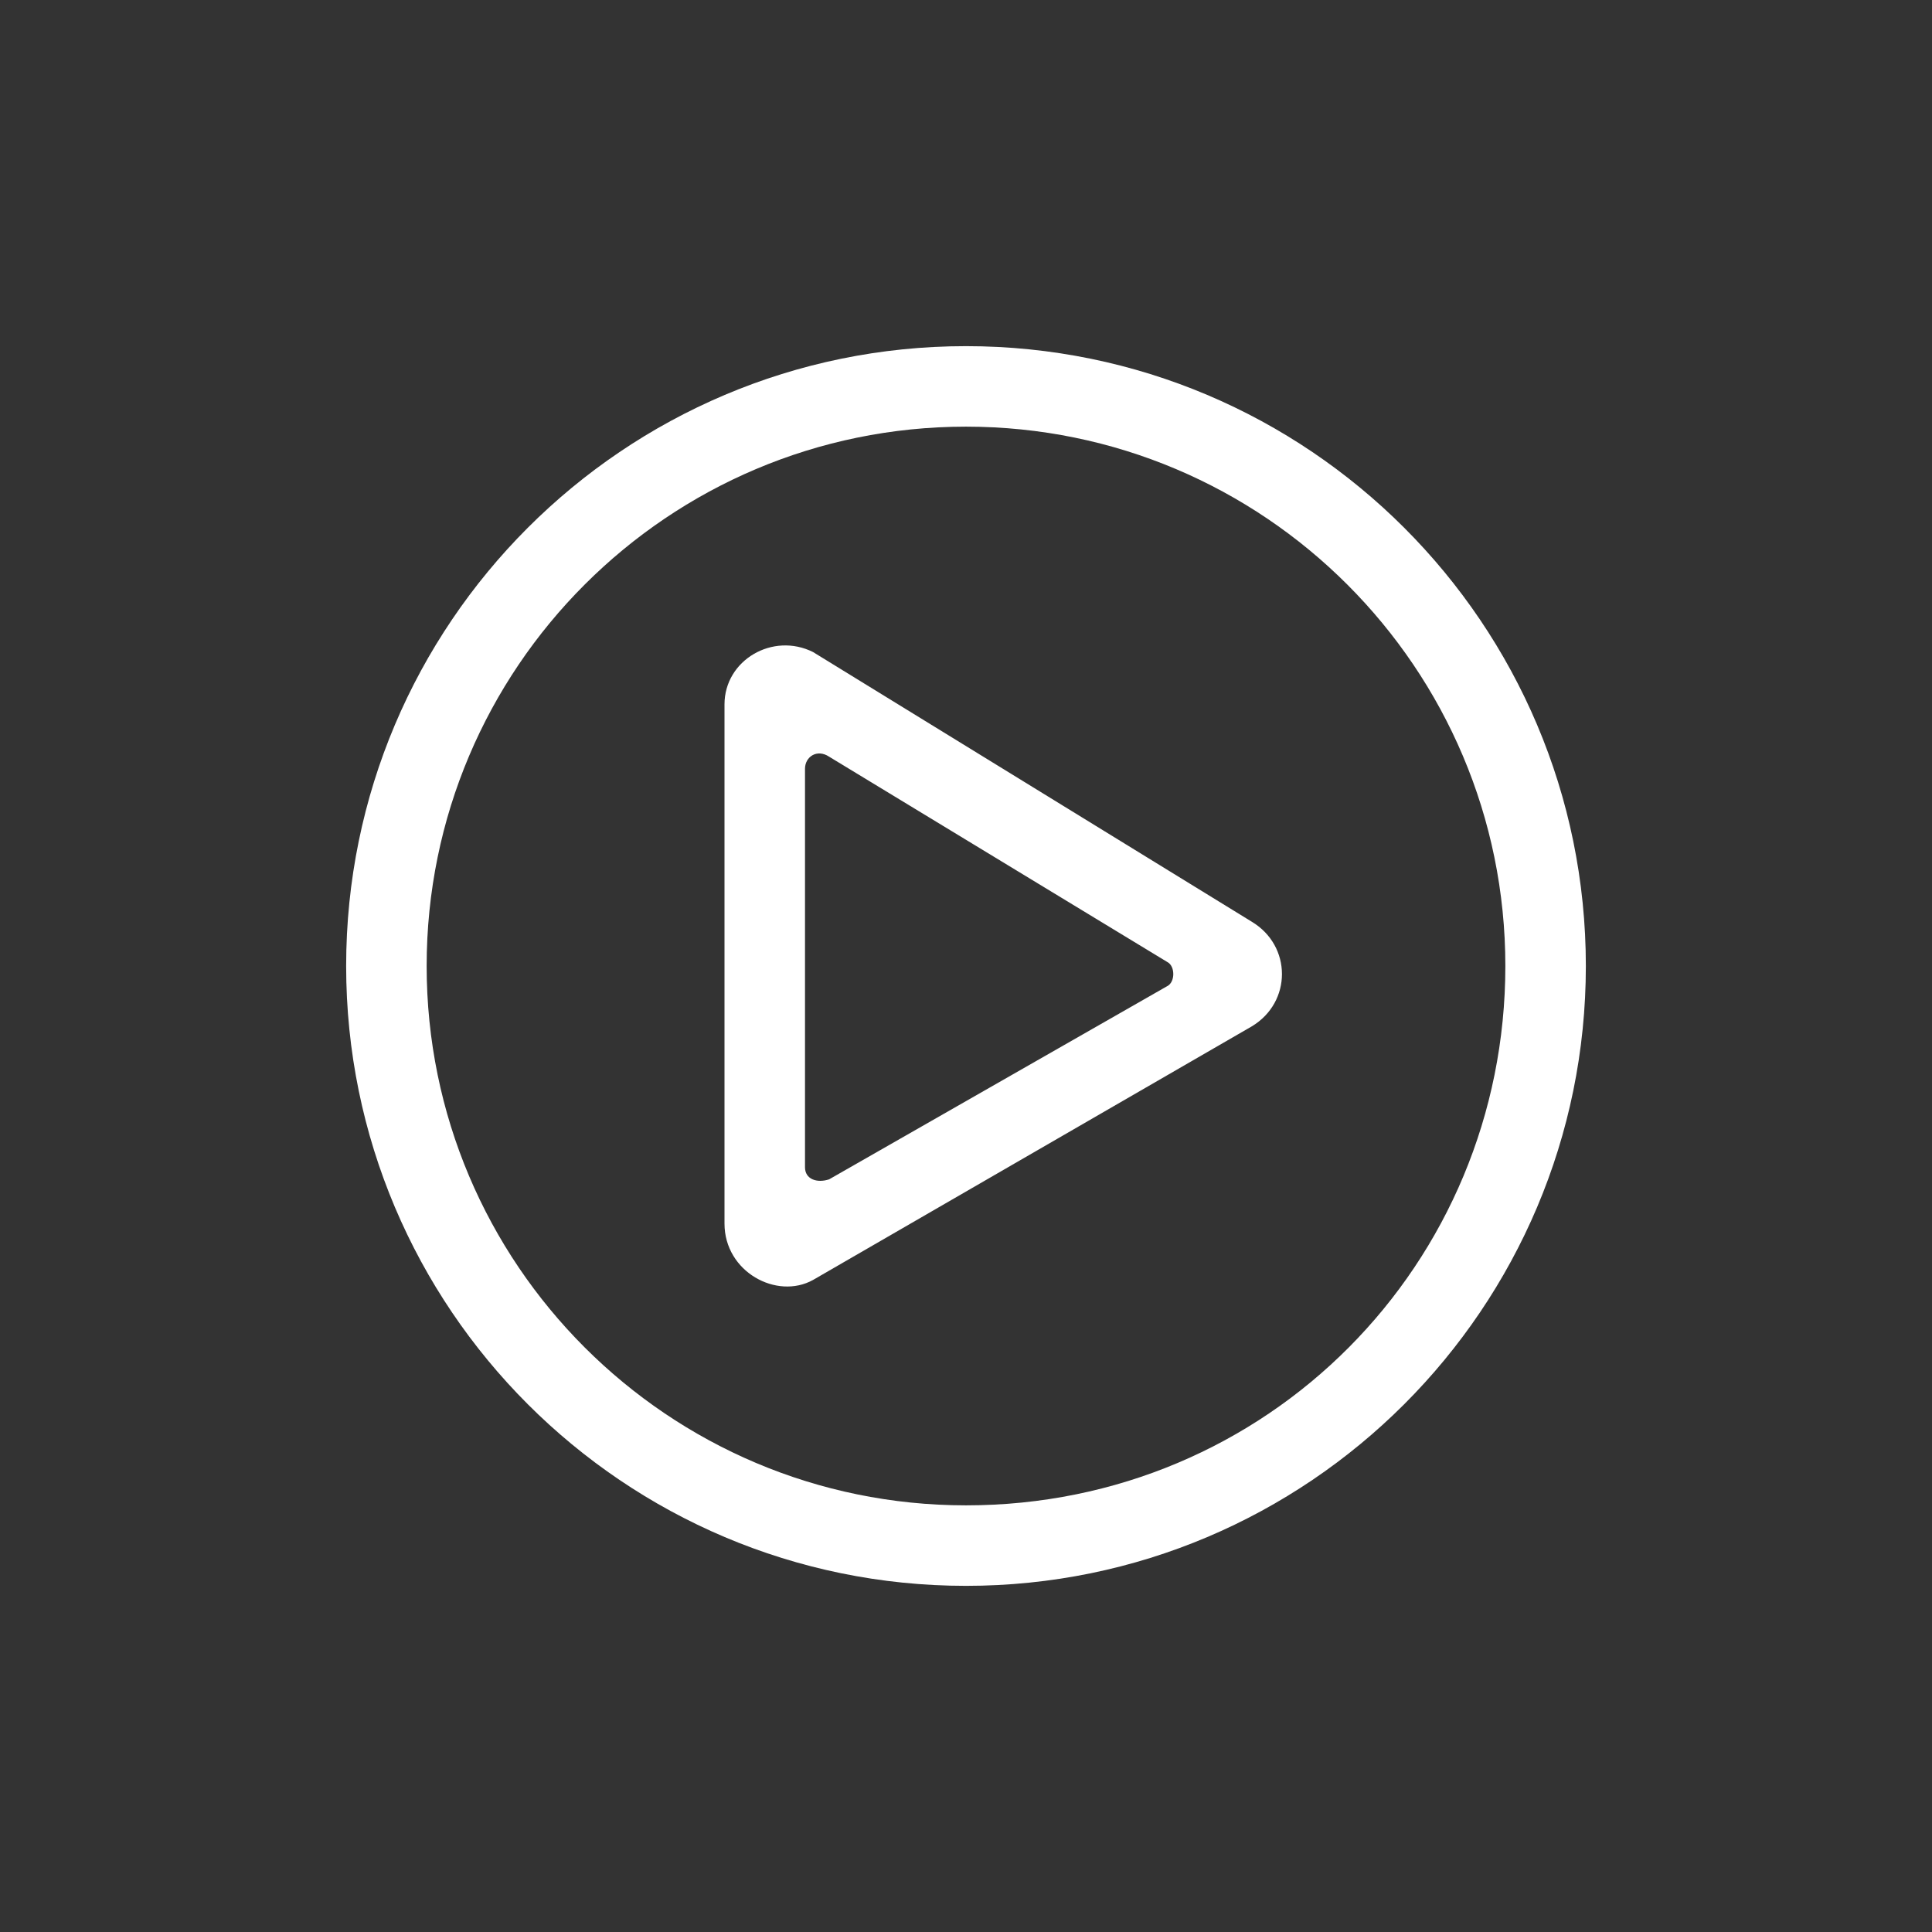 <?xml version="1.0" encoding="utf-8"?>
<!-- Generator: Adobe Illustrator 24.3.0, SVG Export Plug-In . SVG Version: 6.00 Build 0)  -->
<svg version="1.1" id="Calque_1" xmlns="http://www.w3.org/2000/svg" xmlns:xlink="http://www.w3.org/1999/xlink" x="0px" y="0px"
	 viewBox="0 0 48 48" style="enable-background:new 0 0 48 48;" xml:space="preserve">
<rect x="0" y="0" width="48" height="48" fill="#333333" stroke="none"/>
<style type="text/css">
	.st0{fill:#FFFFFF;}
</style>
<path class="st0" d="M24,39.4c8.5,0,15.4-6.9,15.4-15.4S32.5,8.6,24,8.6S8.6,15.5,8.6,24S15.5,39.4,24,39.4z M24,37.4
	c-7.4,0-13.4-6-13.4-13.4c0-7.4,6-13.4,13.4-13.4c7.4,0,13.4,6,13.4,13.4C37.4,31.4,31.5,37.4,24,37.4z M20.2,31.8l10.9-6.3
	c1-0.6,1-2,0-2.6l-10.9-6.7c-1-0.5-2.2,0.2-2.2,1.3v12.9C18,31.6,19.3,32.3,20.2,31.8z M20,29v-9.9c0-0.3,0.3-0.5,0.6-0.3l8.4,5.1
	c0.2,0.1,0.2,0.5,0,0.6l-8.4,4.8C20.3,29.4,20,29.3,20,29z"/>
</svg>
